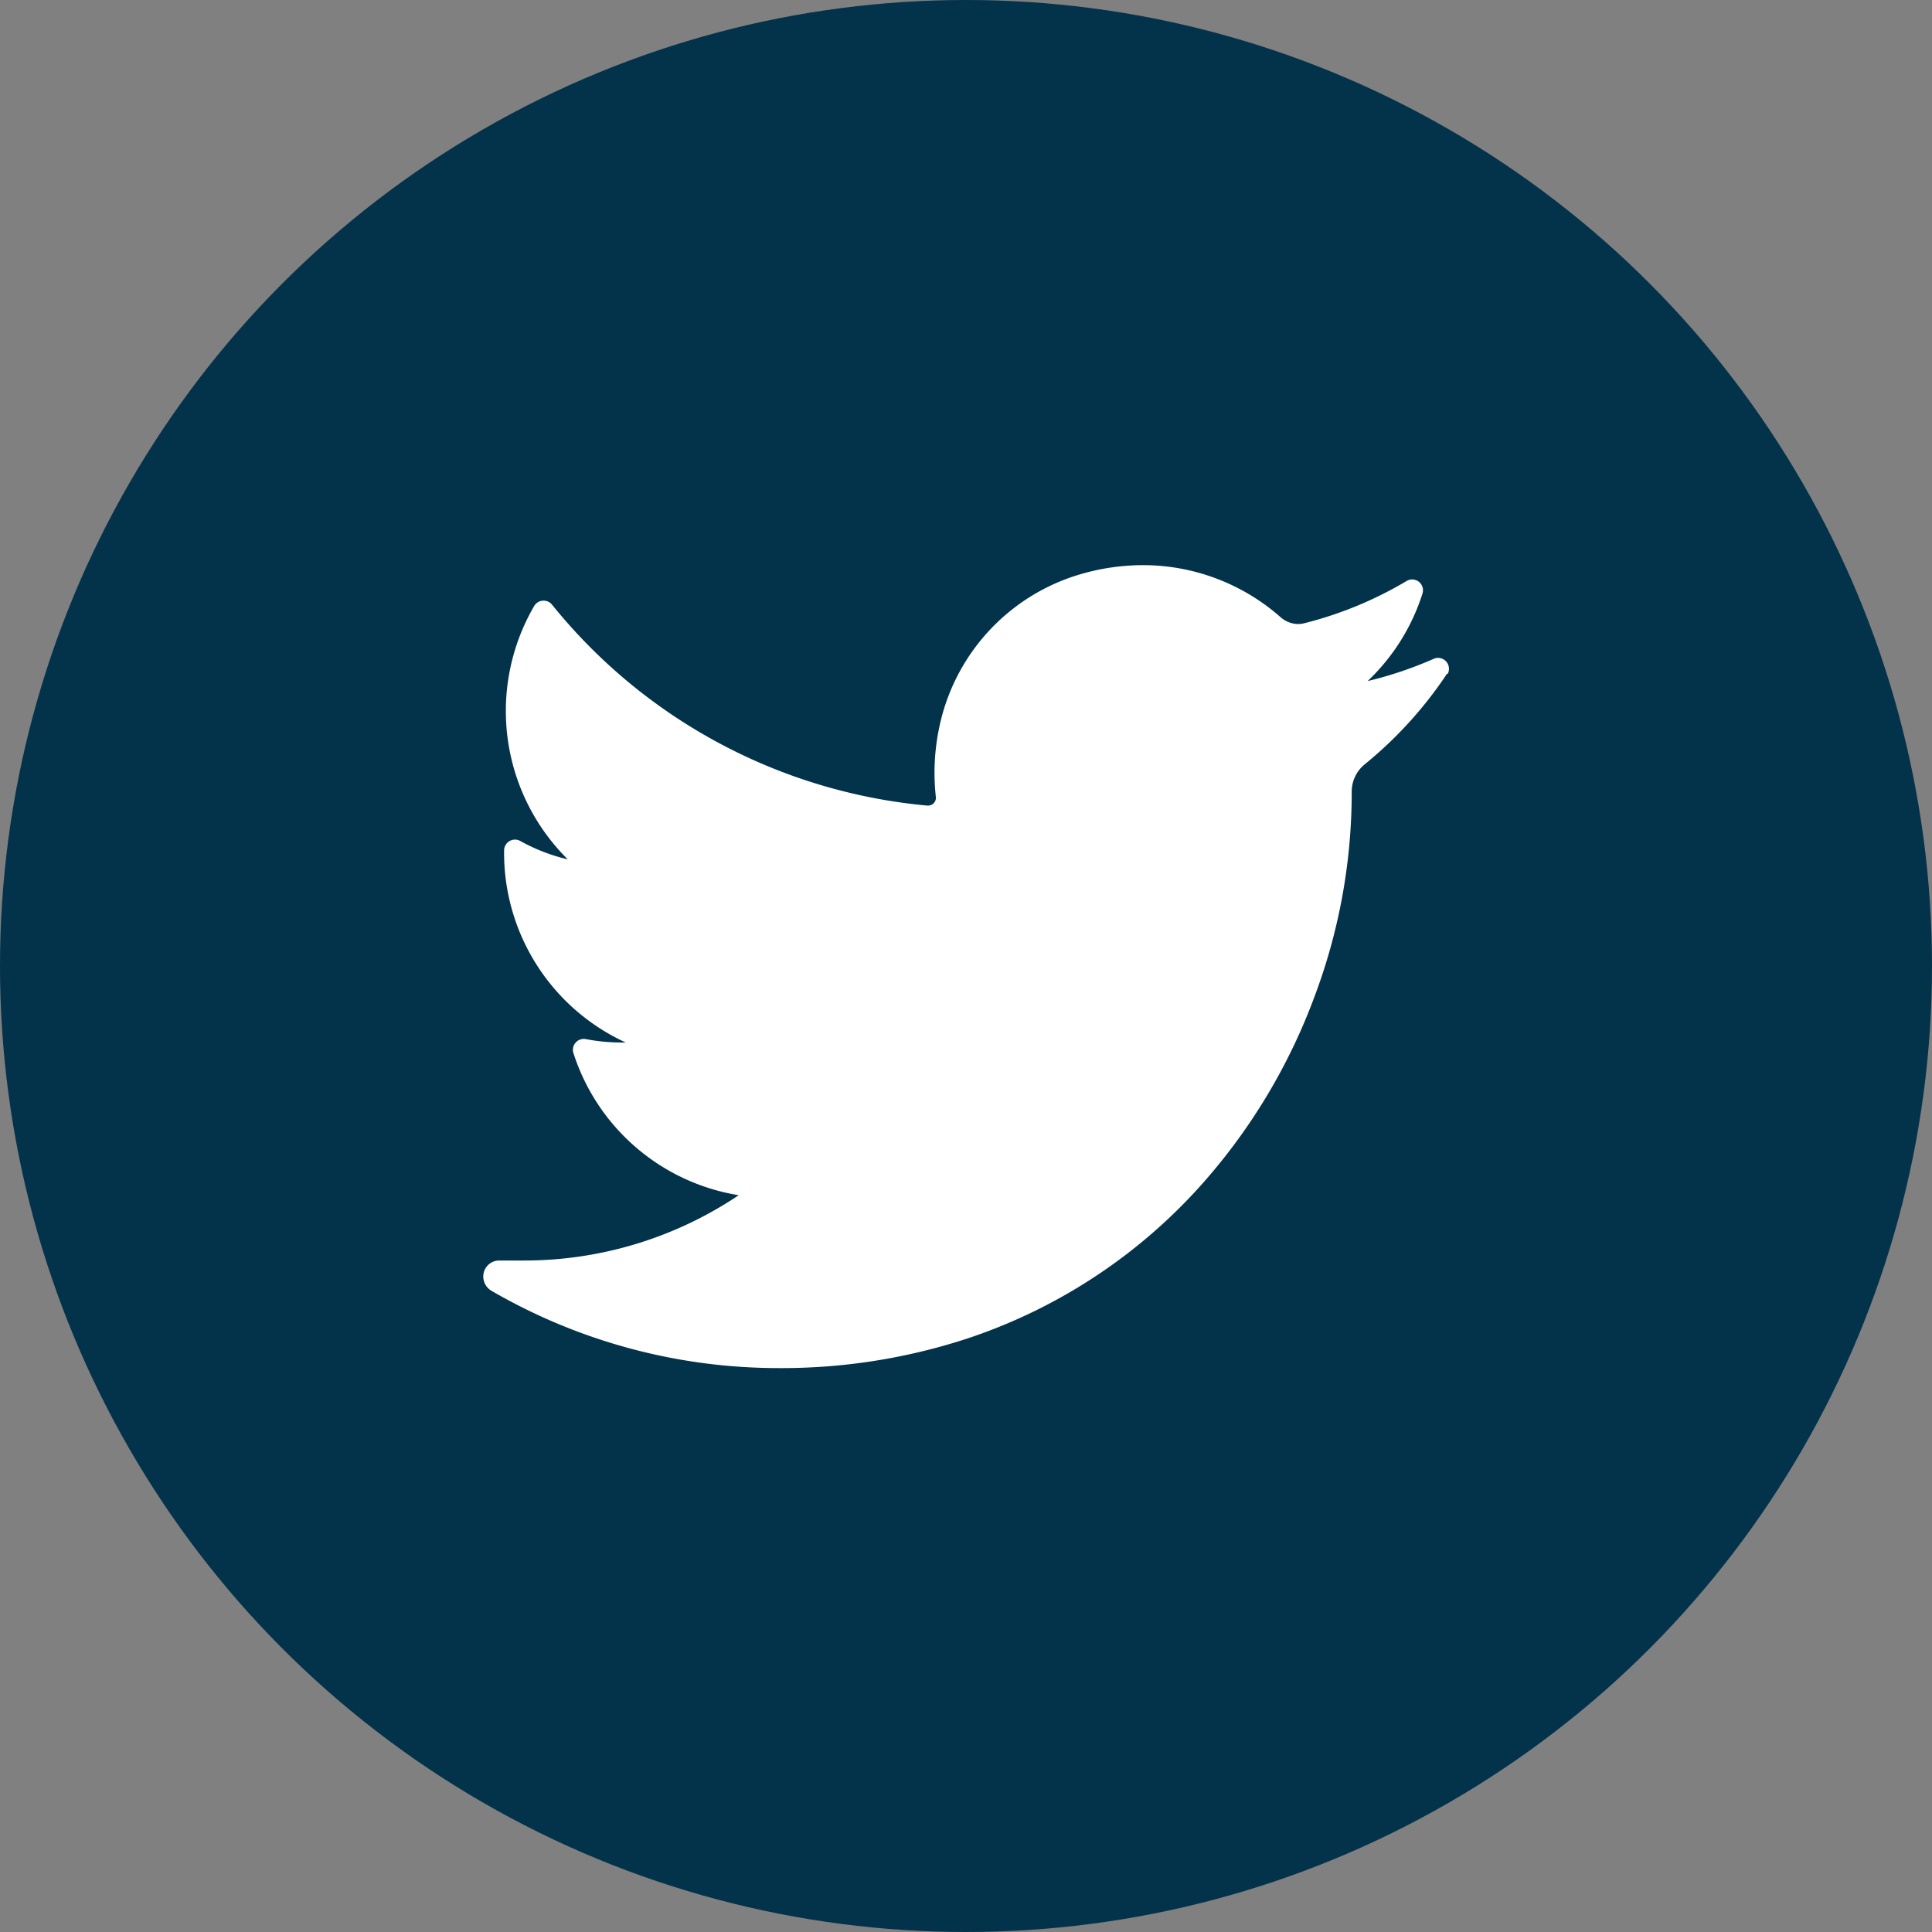 <svg id="twitter_color" xmlns="http://www.w3.org/2000/svg" width="25" height="25" viewBox="0 0 25 25">
  <rect x="0" y="0" width="25" height="25" fill="#808080" stroke="none"/>
  <g id="_02.twitter" data-name="02.twitter">
    <circle id="background" cx="12.5" cy="12.5" r="12.5" fill="#03324b"/>
    <path id="icon" d="M50.477,45.823A5.278,5.278,0,0,1,49.407,47a.457.457,0,0,0-.164.357V47.4a7.5,7.5,0,0,1-.484,2.609,7.64,7.64,0,0,1-1.423,2.385,7.028,7.028,0,0,1-3.084,2.038,7.714,7.714,0,0,1-2.424.377,7.4,7.4,0,0,1-3.716-1,.214.214,0,0,1-.1-.237.206.206,0,0,1,.2-.155h.313a4.974,4.974,0,0,0,2.786-.845,2.7,2.7,0,0,1-2.138-1.836.141.141,0,0,1,.164-.183,2.48,2.48,0,0,0,.454.043h.058a2.7,2.7,0,0,1-1.574-2.485.141.141,0,0,1,.209-.123,2.375,2.375,0,0,0,.615.238,2.7,2.7,0,0,1-.436-3.276.141.141,0,0,1,.232-.02,7.061,7.061,0,0,0,4.854,2.6h.013a.1.1,0,0,0,.1-.11,2.855,2.855,0,0,1,.063-.987,2.617,2.617,0,0,1,1.76-1.882,2.893,2.893,0,0,1,.854-.132,2.691,2.691,0,0,1,1.783.673.349.349,0,0,0,.232.089.354.354,0,0,0,.082-.012,4.934,4.934,0,0,0,1.316-.544.14.14,0,0,1,.206.164,2.669,2.669,0,0,1-.709,1.13,4.967,4.967,0,0,0,.862-.291.141.141,0,0,1,.173.2Z" transform="translate(-31.752 -37.106)" fill="#fff"/>
  </g>
</svg>
